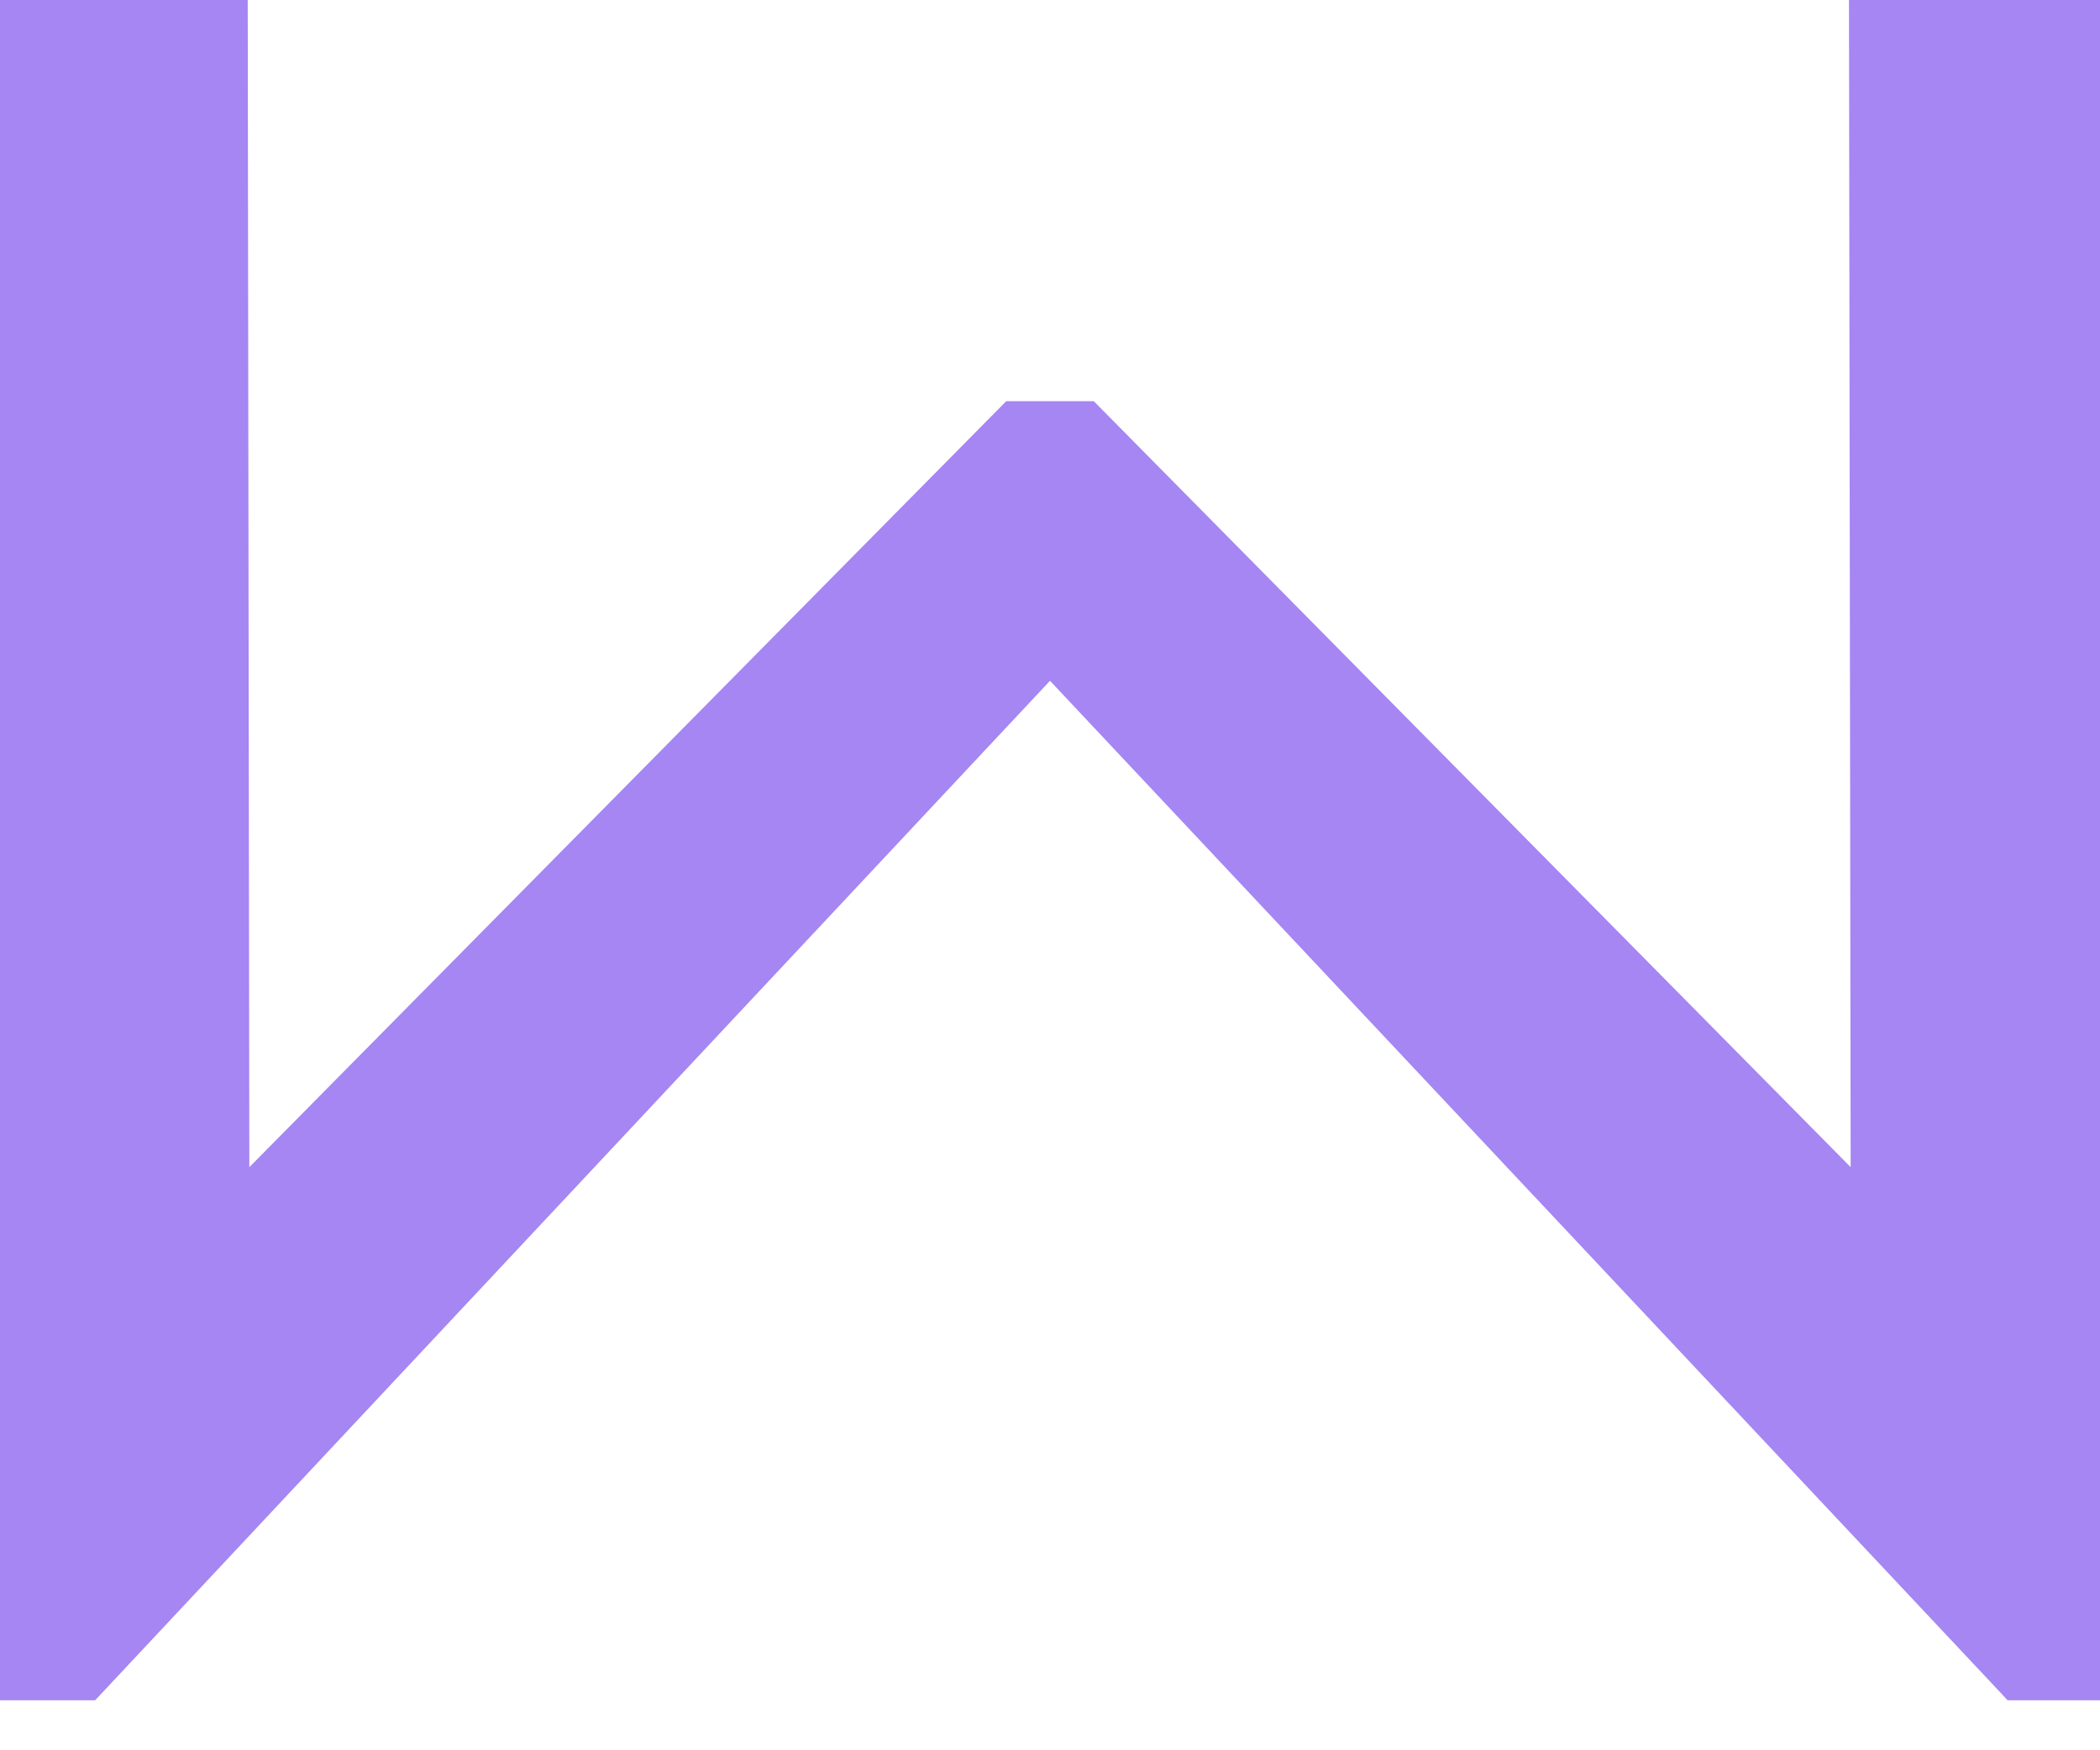 <svg xmlns="http://www.w3.org/2000/svg" fill="none" width="30" height="25" viewBox="0 0 30 25"><path d="M.289.227H3.25L3.273 17.324 14.516 5.949h.977L26.734 17.324 26.703.227h3.008V24.07h-.883L15 9.345 1.219 24.062H.289V.227z" fill="#A586F2"/><path d="M30 24.286h-1.32l-.086-.093L15 9.724 1.359 24.286H0V0h3.539l.023 16.671L14.375 5.73h1.25L26.438 16.671 26.414 0H30v24.286zm-1.023-.442h.453V.442h-2.438l.023 17.532L15.344 6.172h-.695L2.984 17.982 2.969.442H.57V23.836h.5L15 8.964 28.977 23.844z" fill="#A586F2"/></svg>